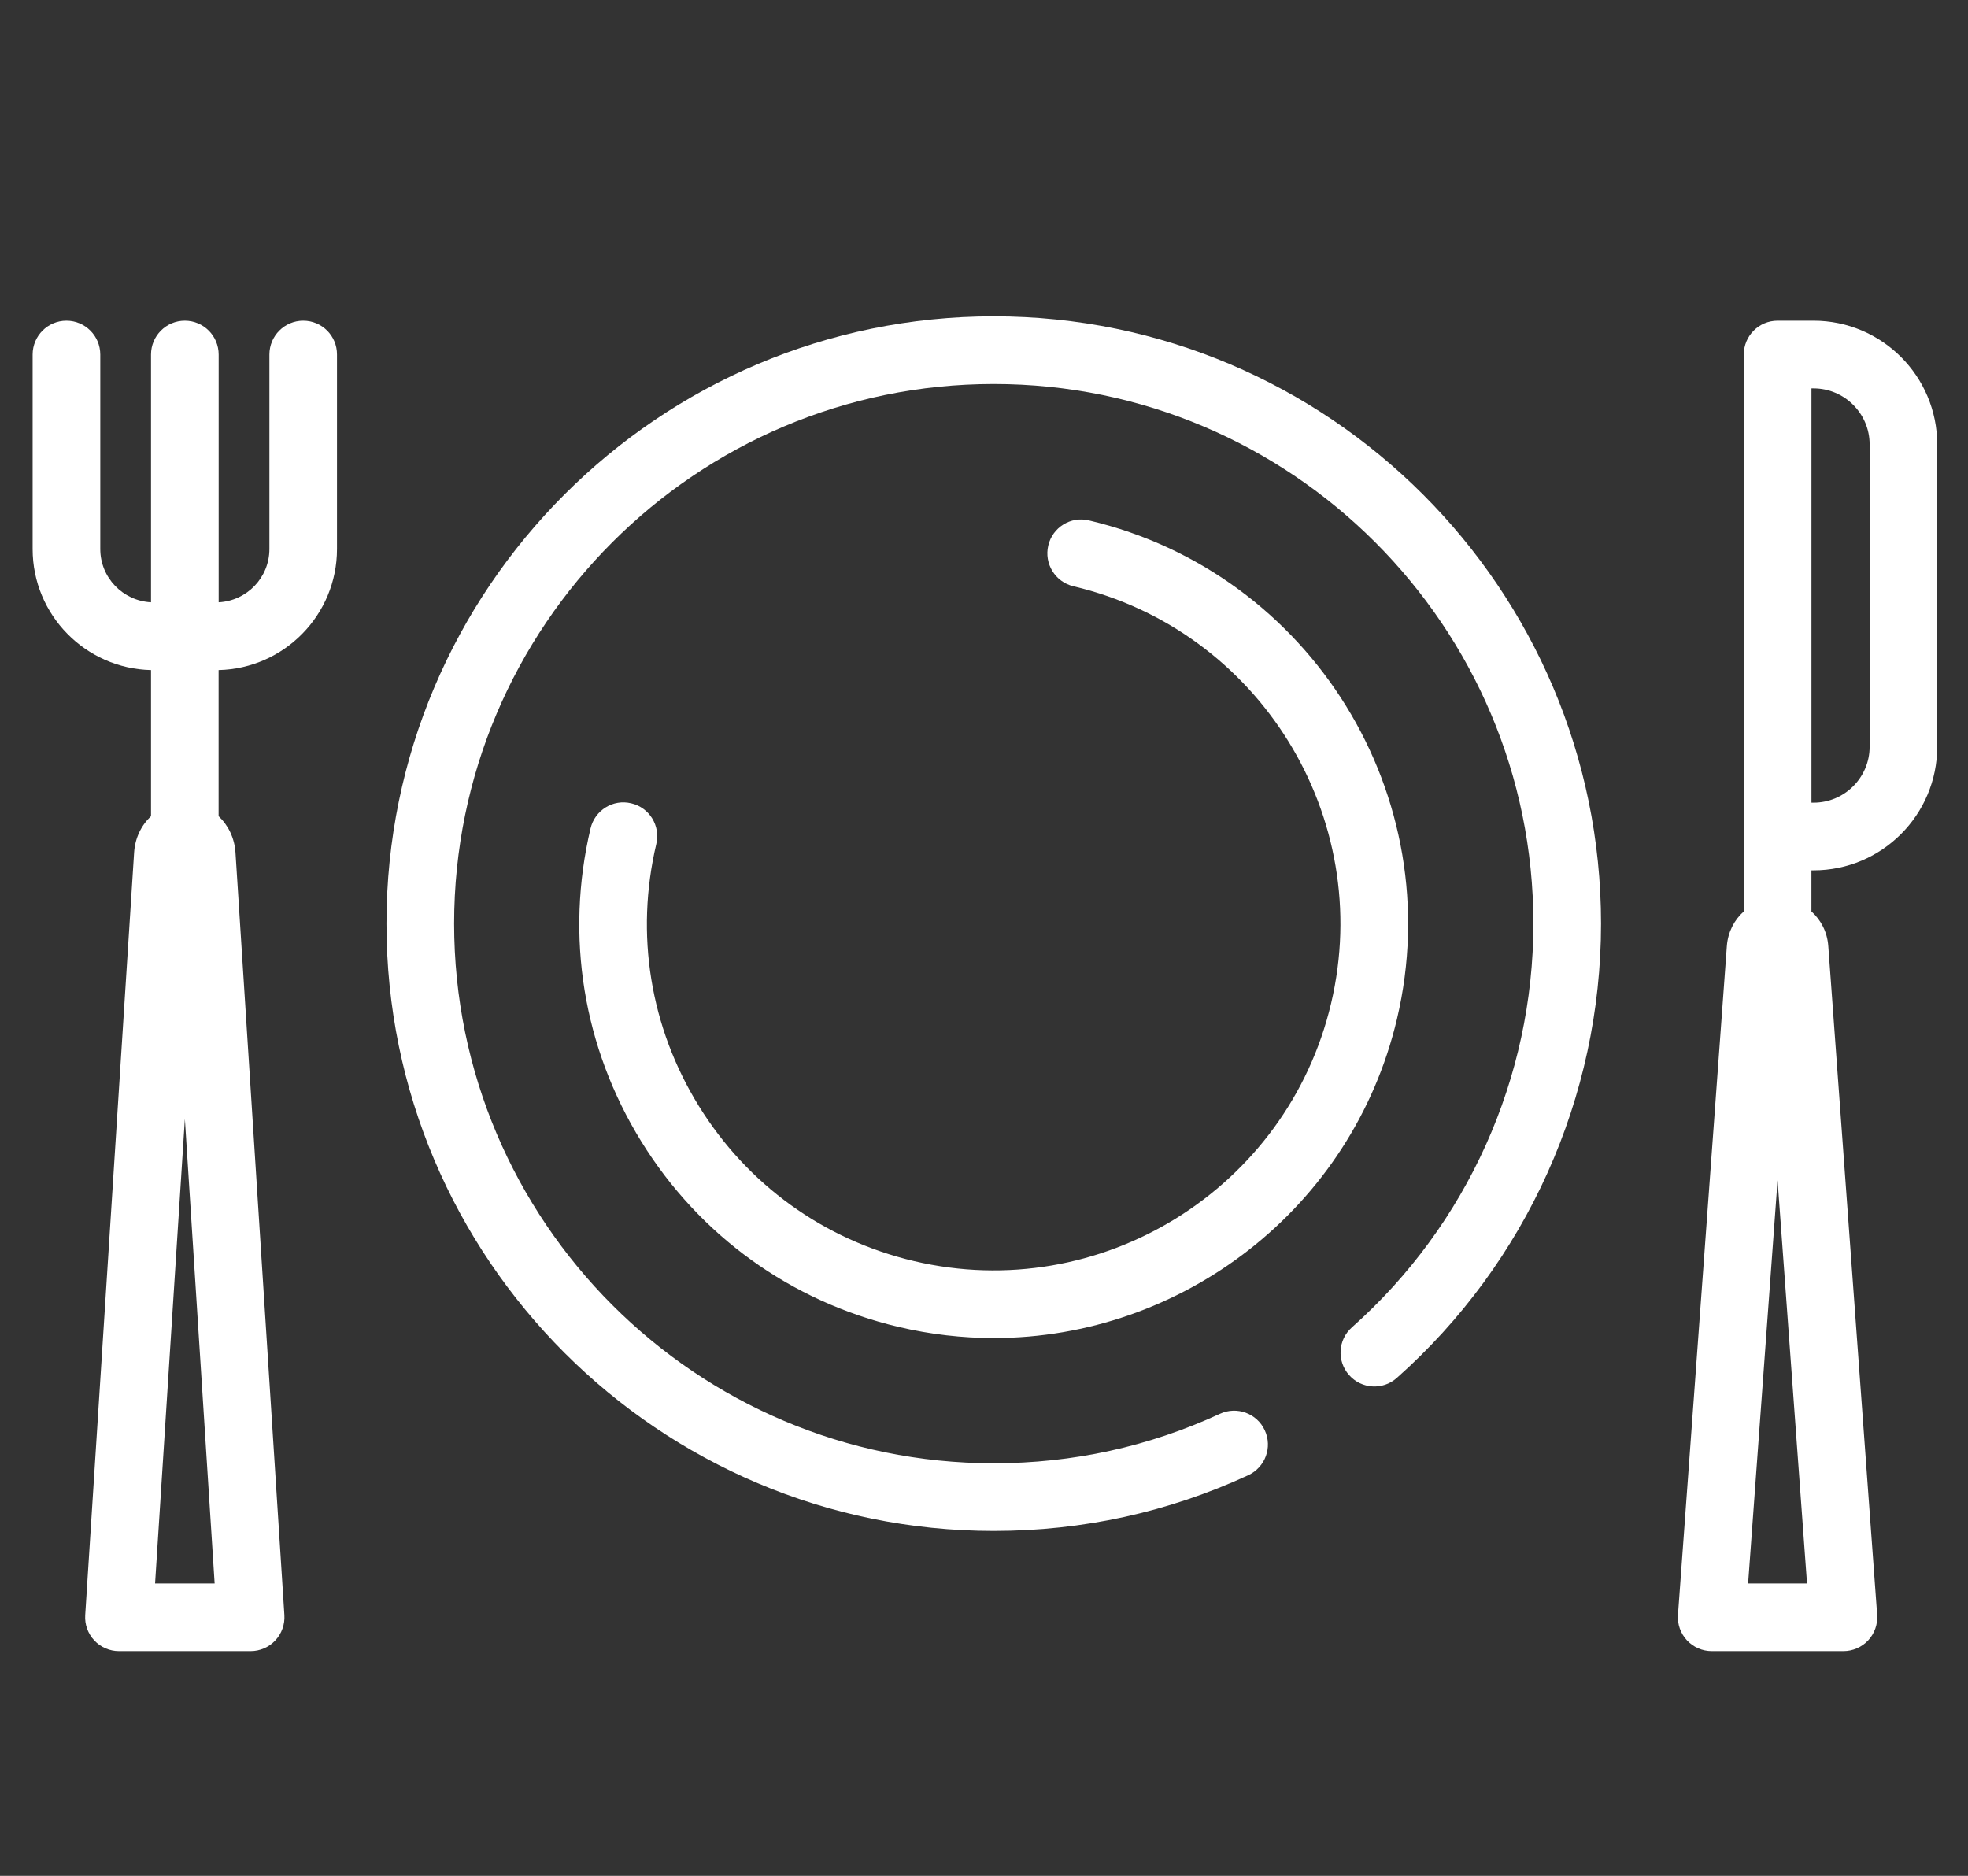 <?xml version="1.0" encoding="utf-8"?>
<!-- Generator: Adobe Illustrator 16.0.0, SVG Export Plug-In . SVG Version: 6.00 Build 0)  -->
<!DOCTYPE svg PUBLIC "-//W3C//DTD SVG 1.1//EN" "http://www.w3.org/Graphics/SVG/1.1/DTD/svg11.dtd">
<svg version="1.1" id="Vrstva_1" xmlns="http://www.w3.org/2000/svg" xmlns:xlink="http://www.w3.org/1999/xlink" x="0px" y="0px"
	 width="64px" height="61px" viewBox="0 0 64 61" enable-background="new 0 0 64 61" xml:space="preserve">
<rect x="0" y="0" width="64" height="61" fill="#333333" stroke="none"/>
<g>
	<path fill="#FFFFFF" d="M32.317,10.287c-10.889,0-19.749,8.859-19.749,19.748c0,10.89,8.86,19.749,19.749,19.749
		c2.89,0,5.675-0.61,8.278-1.813c0.551-0.256,0.792-0.909,0.536-1.46c-0.254-0.551-0.907-0.792-1.459-0.536
		c-2.313,1.068-4.787,1.609-7.355,1.609c-9.677,0-17.549-7.871-17.549-17.549c0-9.676,7.872-17.548,17.549-17.548
		c9.678,0,17.549,7.873,17.549,17.548c0,5.012-2.151,9.797-5.901,13.128c-0.455,0.403-0.495,1.099-0.092,1.552
		c0.402,0.455,1.098,0.498,1.552,0.093c4.221-3.747,6.641-9.133,6.641-14.772C52.065,19.146,43.207,10.287,32.317,10.287z"/>
	<path fill="#FFFFFF" d="M20.528,26.123c-0.593-0.144-1.185,0.226-1.324,0.818c-0.827,3.502-0.241,7.116,1.651,10.179
		c1.893,3.062,4.864,5.203,8.366,6.029c1.038,0.245,2.074,0.362,3.097,0.362c6.104,0,11.649-4.187,13.113-10.38
		c1.706-7.23-2.787-14.502-10.019-16.208c-0.593-0.142-1.184,0.226-1.322,0.817c-0.14,0.591,0.226,1.184,0.816,1.324
		c6.05,1.428,9.811,7.512,8.382,13.563c-1.427,6.05-7.51,9.809-13.563,8.382c-2.931-0.691-5.416-2.483-7-5.045
		c-1.583-2.563-2.074-5.587-1.382-8.518C21.484,26.854,21.119,26.261,20.528,26.123z"/>
	<path fill="#FFFFFF" d="M9.861,10.429c-0.607,0-1.1,0.492-1.1,1.101v6.324c0,0.93-0.733,1.684-1.65,1.732V11.53
		c0-0.608-0.493-1.101-1.1-1.101c-0.608,0-1.1,0.492-1.1,1.101v8.056c-0.917-0.048-1.65-0.803-1.65-1.732V11.53
		c0-0.608-0.493-1.101-1.1-1.101s-1.1,0.492-1.1,1.101v6.324c0,2.143,1.719,3.887,3.85,3.936v4.751
		c-0.313,0.292-0.52,0.707-0.55,1.186l-1.59,24.795c-0.02,0.303,0.088,0.601,0.295,0.822s0.498,0.348,0.802,0.348h4.283
		c0.304,0,0.594-0.126,0.802-0.348s0.314-0.52,0.295-0.822l-1.59-24.795c-0.031-0.478-0.237-0.893-0.549-1.185V21.79
		c2.13-0.049,3.85-1.793,3.85-3.936V11.53C10.962,10.921,10.469,10.429,9.861,10.429z M5.043,51.492l0.969-15.106L6.98,51.492H5.043
		z"/>
	<path fill="#FFFFFF" d="M58.978,10.429h-1.171c-0.606,0-1.099,0.492-1.099,1.101v9.165v6.508v2.436
		c-0.31,0.276-0.515,0.67-0.55,1.121l-1.59,21.752c-0.022,0.305,0.084,0.605,0.292,0.829c0.207,0.224,0.501,0.351,0.806,0.351h4.283
		c0.305,0,0.597-0.127,0.806-0.351c0.207-0.224,0.313-0.524,0.291-0.829l-1.59-21.752c-0.033-0.452-0.239-0.845-0.548-1.121v-1.336
		h0.069c2.219,0,4.022-1.804,4.022-4.021v-9.83C63,12.233,61.196,10.429,58.978,10.429z M56.849,51.492l0.958-13.11l0.958,13.11
		H56.849z M60.801,24.281c0,1.005-0.819,1.821-1.823,1.821h-0.069v-5.408V12.63h0.069c1.004,0,1.823,0.817,1.823,1.822V24.281z"/>
</g>
</svg>
